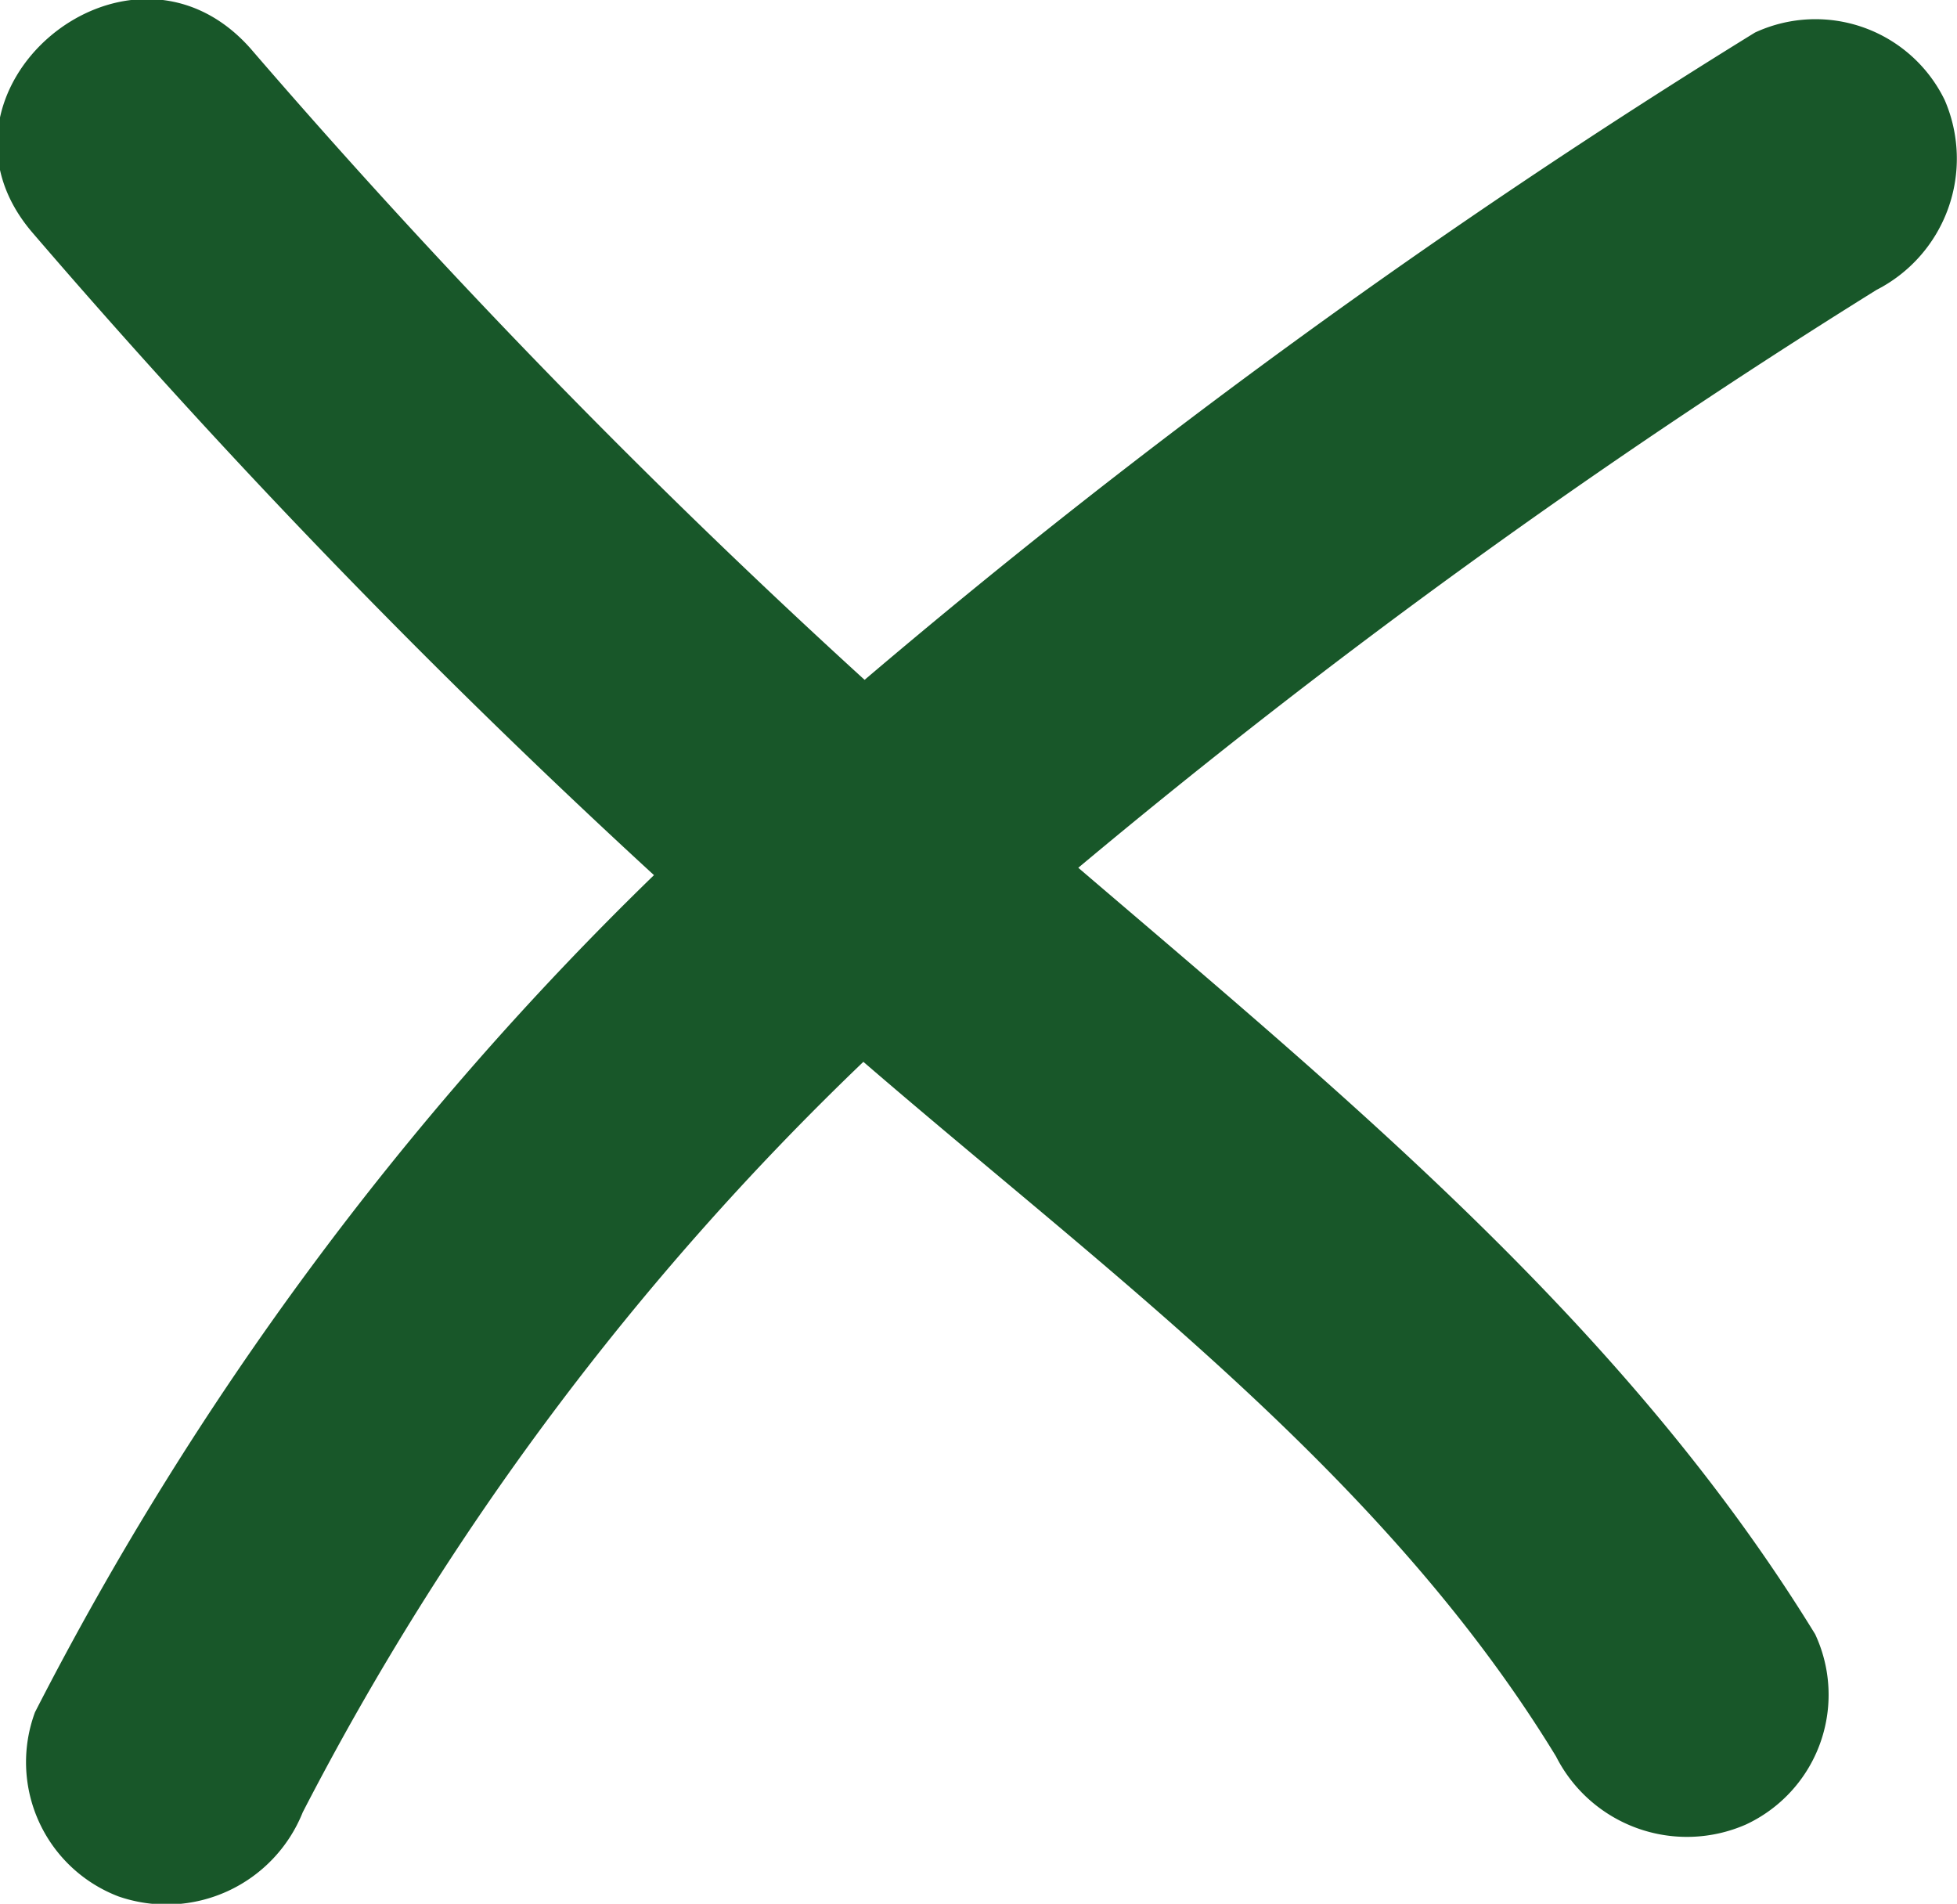 <svg id="e1a4b7ad-a5a6-4311-98e1-49c450fbeee3" data-name="Calque 1" xmlns="http://www.w3.org/2000/svg" viewBox="0 0 31.87 31"><defs><style>.a8ee8ddc-02a2-40a0-a26f-8af192d18b8b{fill:#185729;}</style></defs><path id="e423fadf-ce5e-490d-8ca8-ac55157da3ed" data-name="croix" class="a8ee8ddc-02a2-40a0-a26f-8af192d18b8b" d="M130.16,189.54c-3.07-5-7.58-8.7-12-12.48a115,115,0,0,1,13-9.41,2.4,2.4,0,0,0,1.11-3.09,2.34,2.34,0,0,0-3.09-1.1A118.29,118.29,0,0,0,114.68,174a119.34,119.34,0,0,1-10-10.28c-2-2.26-5.51.72-3.55,3a123.33,123.33,0,0,0,10.12,10.46,52.07,52.07,0,0,0-10.08,13.63,2.34,2.34,0,0,0,1.36,3,2.39,2.39,0,0,0,3-1.37,46.32,46.32,0,0,1,9.13-12.22c4,3.45,8.48,6.72,11.28,11.31a2.39,2.39,0,0,0,3.09,1.11A2.33,2.33,0,0,0,130.16,189.54Z" transform="translate(-100.6 -162.93)"/></svg>